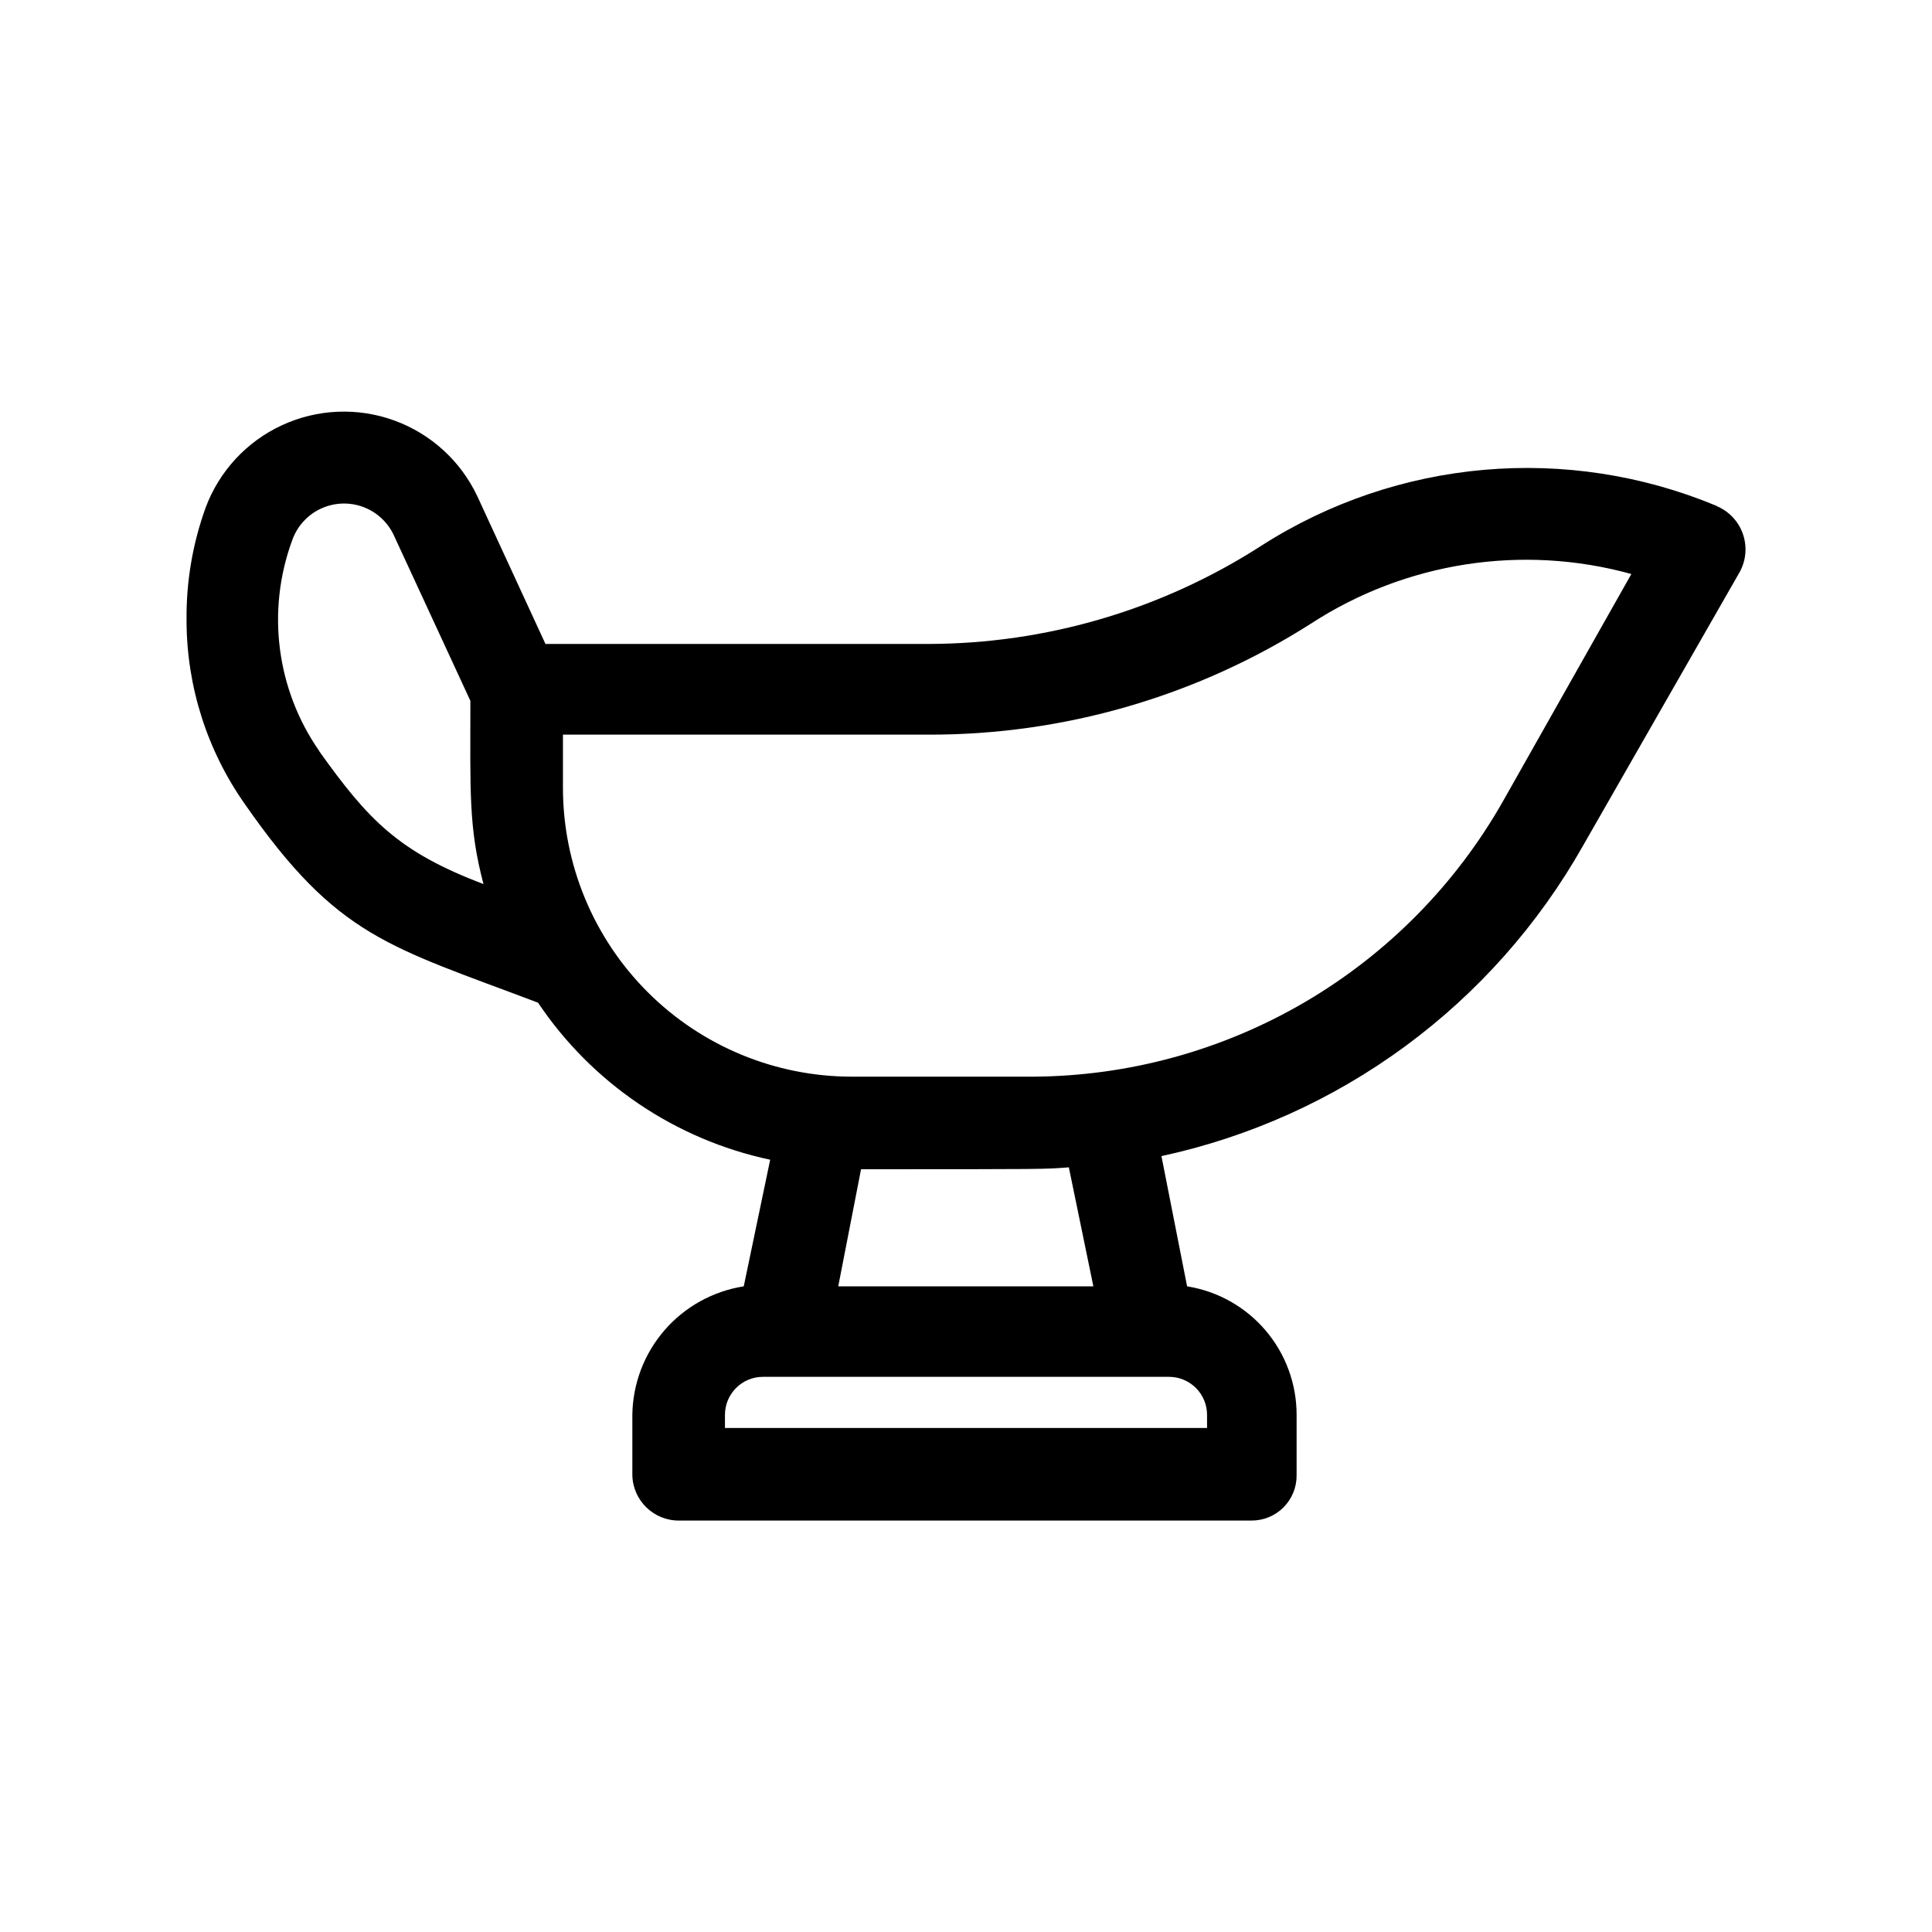 <?xml version="1.0" encoding="UTF-8"?>
<!-- Uploaded to: SVG Repo, www.svgrepo.com, Generator: SVG Repo Mixer Tools -->
<svg fill="#000000" width="800px" height="800px" version="1.1" viewBox="144 144 512 512" xmlns="http://www.w3.org/2000/svg">
 <path d="m598.95 278.08c-39.516-16.484-84.602-12.551-120.66 10.527-26.352 16.973-57.023 26.012-88.367 26.047h-101.37l-18.035-39.094c-4.391-9.352-12.301-16.582-22.008-20.117s-20.418-3.086-29.793 1.25c-9.375 4.336-16.652 12.203-20.242 21.891-3.414 9.465-5.121 19.461-5.039 29.523v0.504c0.059 17.398 5.477 34.355 15.516 48.566 24.535 35.266 38.039 37.535 77.637 52.547 14.312 21.344 36.379 36.27 61.516 41.613l-7.004 33.555c-8.148 1.273-15.586 5.391-20.992 11.625-5.402 6.234-8.426 14.184-8.531 22.434v16.02c0.168 6.75 5.746 12.105 12.496 11.992h151.5c3.195 0.039 6.277-1.211 8.539-3.465 2.266-2.258 3.527-5.328 3.5-8.527v-16.02c0.008-8.203-2.91-16.137-8.23-22.379-5.316-6.242-12.688-10.387-20.789-11.68l-6.801-34.512c23.352-5.039 45.367-14.961 64.609-29.113 19.242-14.156 35.27-32.219 47.035-53.008l41.562-72.598h0.004c1.723-3.094 2.047-6.773 0.895-10.117-1.152-3.348-3.68-6.043-6.941-7.414zm-370.25 65.09c-11.445-16.359-14.156-37.285-7.254-56.023 1.305-3.688 4.039-6.699 7.59-8.348 3.547-1.648 7.613-1.801 11.273-0.422 3.664 1.383 6.613 4.18 8.191 7.762l20.152 43.578c0 24.031-0.504 33.555 3.477 48.566-22.52-8.516-30.531-16.977-43.578-35.266zm235.08 179.26h-127.66v-3.477c0-5.566 4.508-10.078 10.074-10.078h107.61c2.672 0 5.234 1.062 7.125 2.953 1.891 1.887 2.953 4.453 2.953 7.125v3.477zm-30.23-37.535h-67.41l6.047-31.035c49.574 0 48.566 0 55.066-0.504l6.5 31.539zm108.82-128.67c-12.5 22.078-30.609 40.469-52.496 53.305-21.887 12.836-46.773 19.664-72.145 19.797h-47.965c-20.309 0-39.789-8.066-54.148-22.43-14.363-14.359-22.43-33.84-22.43-54.148v-14.059h96.73c35.918 0.105 71.113-10.086 101.42-29.371 25.129-16.379 56.078-21.184 84.992-13.199z" fill-rule="evenodd"/>
</svg>